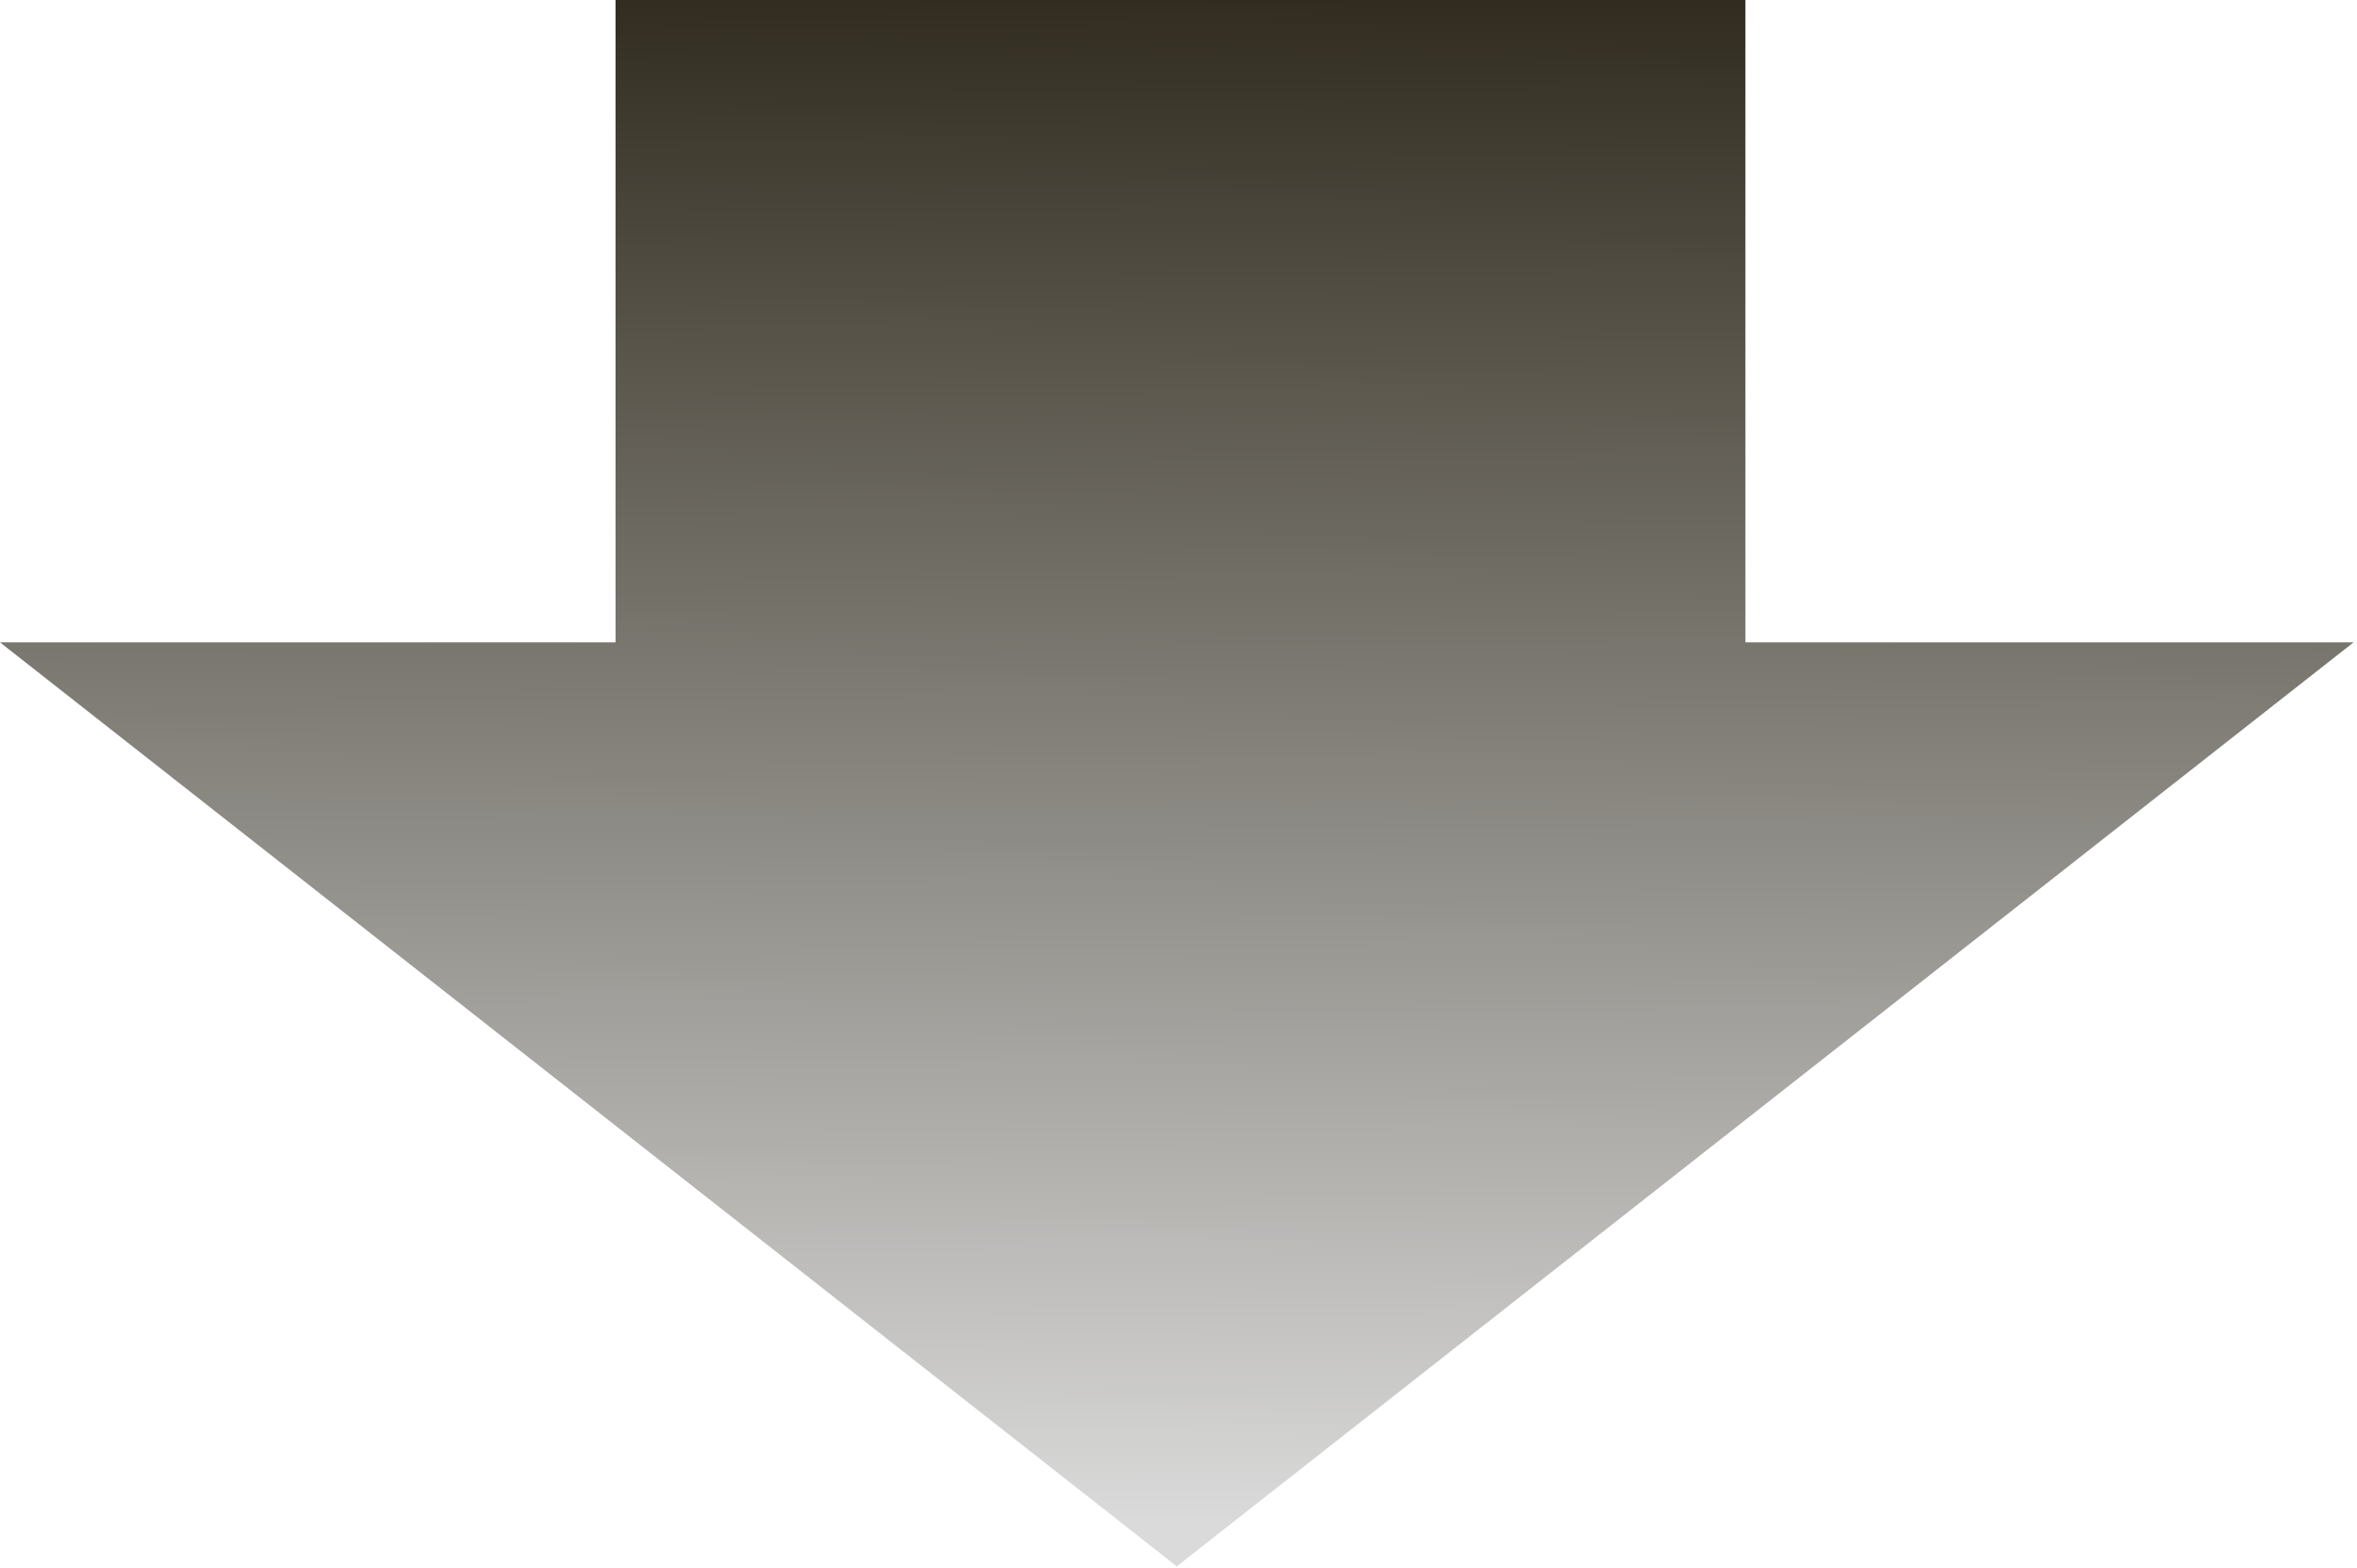 <svg xmlns:xlink="http://www.w3.org/1999/xlink" xmlns="http://www.w3.org/2000/svg" width="206" height="137" viewBox="0 0 206 137" fill="none" preserveAspectRatio="xMidYMid meet" aria-hidden="true" role="img"><path fill-rule="evenodd" clip-rule="evenodd" d="M0.002 56.139L102.851 136.887L205.699 56.139L152.548 56.139L152.548 -2.32329e-06L53.797 -6.63984e-06L53.797 56.139L0.002 56.139Z" fill="url(&quot;#paint0_linear_29_1821&quot;)"></path><defs><linearGradient id="paint0_linear_29_1821" x1="106.502" y1="133" x2="107.385" y2="0.006" gradientUnits="userSpaceOnUse"><stop stop-color="#DADADA"></stop><stop offset="1" stop-color="#312C1F"></stop></linearGradient><linearGradient id="paint0_linear_29_1821" x1="106.502" y1="133" x2="107.385" y2="0.006" gradientUnits="userSpaceOnUse"><stop stop-color="#DADADA"></stop><stop offset="1" stop-color="#312C1F"></stop></linearGradient><linearGradient id="paint0_linear_29_1821" x1="106.502" y1="133" x2="107.385" y2="0.006" gradientUnits="userSpaceOnUse"><stop stop-color="#DADADA"></stop><stop offset="1" stop-color="#312C1F"></stop></linearGradient><linearGradient id="paint0_linear_29_1821" x1="106.502" y1="133" x2="107.385" y2="0.006" gradientUnits="userSpaceOnUse"><stop stop-color="#DADADA"></stop><stop offset="1" stop-color="#312C1F"></stop></linearGradient></defs></svg>